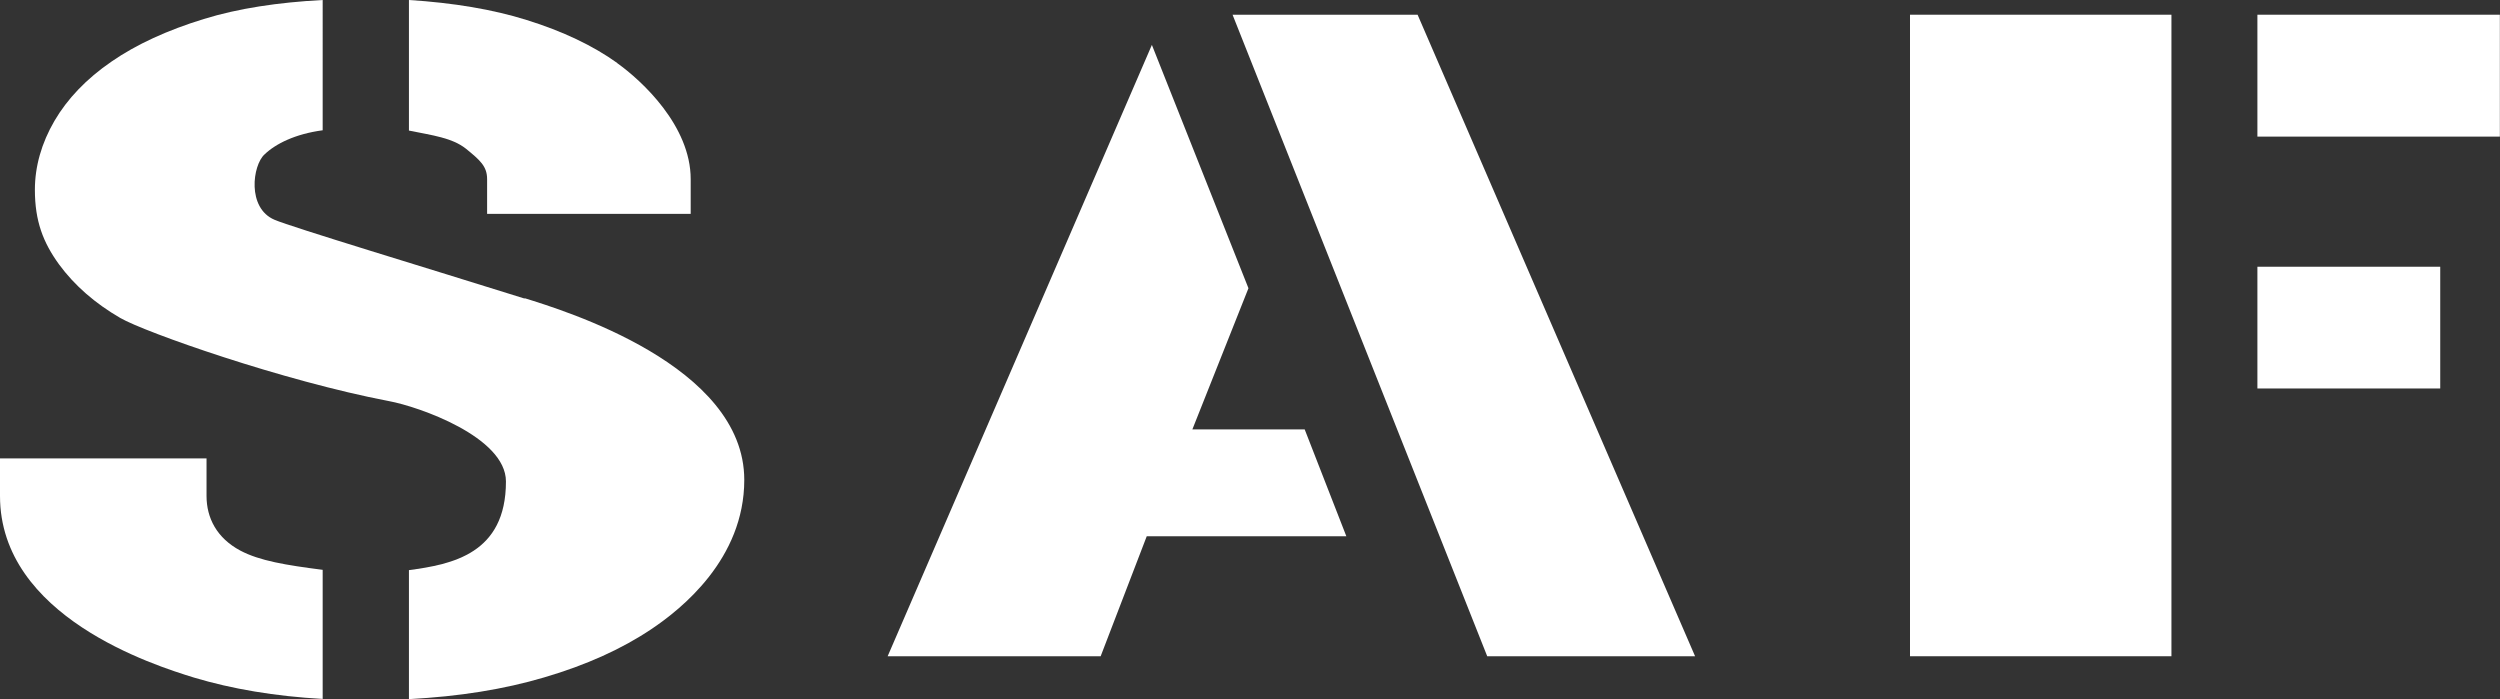 <?xml version="1.0" encoding="UTF-8"?>
<svg id="_レイヤー_2" data-name="レイヤー 2" xmlns="http://www.w3.org/2000/svg" viewBox="0 0 169.83 47.5">
  <rect x="0" y="0" width="169.83" height="47.5" fill="#333333" stroke="none"/>
  <defs>
    <style>
      .cls-1 {
        fill: #fff;
      }
    </style>
  </defs>
  <g id="_レイヤー_1-2" data-name="レイヤー 1">
    <g>
      <path class="cls-1" d="M41.93,4.28c-1.63-1.17-3.7-2.16-6.15-2.92-2.29-.72-4.99-1.17-8-1.36v8.87c1.63.33,2.93.49,3.87,1.23.97.79,1.44,1.2,1.44,2.07v2.36h13.83v-2.36c0-3.62-3.31-6.68-4.99-7.88Z"/>
      <path class="cls-1" d="M35.63,20.28c-6.38-2-15.85-4.86-16.98-5.35-1.89-.8-1.49-3.71-.68-4.44.75-.72,2.08-1.39,3.95-1.64V0c-3.03.16-5.74.57-8.07,1.29-2.48.76-4.59,1.73-6.27,2.89-1.71,1.17-3.01,2.54-3.88,4.03-.88,1.51-1.33,3.1-1.33,4.68,0,2.13.56,3.58,1.64,5.07,1.05,1.43,2.45,2.65,4.16,3.64,1.65.96,11.03,4.27,18.26,5.65,2,.37,7.94,2.43,7.94,5.46,0,4.91-3.66,5.63-6.59,6.02v8.76c3.4-.17,6.48-.67,9.18-1.47,2.87-.84,5.31-1.95,7.3-3.29,2.03-1.36,6.3-4.76,6.3-10.13,0-7.8-12.29-11.52-14.91-12.34Z"/>
      <path class="cls-1" d="M21.92,38.71c-2.49-.32-4.28-.61-5.6-1.31-1.59-.85-2.29-2.21-2.29-3.71v-2.55H0v2.55c0,8.19,10.45,11.5,13.18,12.34,2.57.77,5.5,1.27,8.74,1.45v-8.78Z"/>
      <polygon class="cls-1" points="83.73 1 101.03 44.58 115.15 44.58 96.3 1 83.73 1"/>
      <polygon class="cls-1" points="81 29.17 84.81 19.58 78.25 3.05 60.3 44.58 74.77 44.58 77.9 36.43 91.46 36.43 88.63 29.17 81 29.17"/>
      <rect class="cls-1" x="153.35" y="1" width="16.47" height="8.28"/>
      <rect class="cls-1" x="129.75" y="1" width="17.76" height="43.58"/>
      <rect class="cls-1" x="153.35" y="18.12" width="12.42" height="8.27"/>
    </g>
  </g>
</svg>